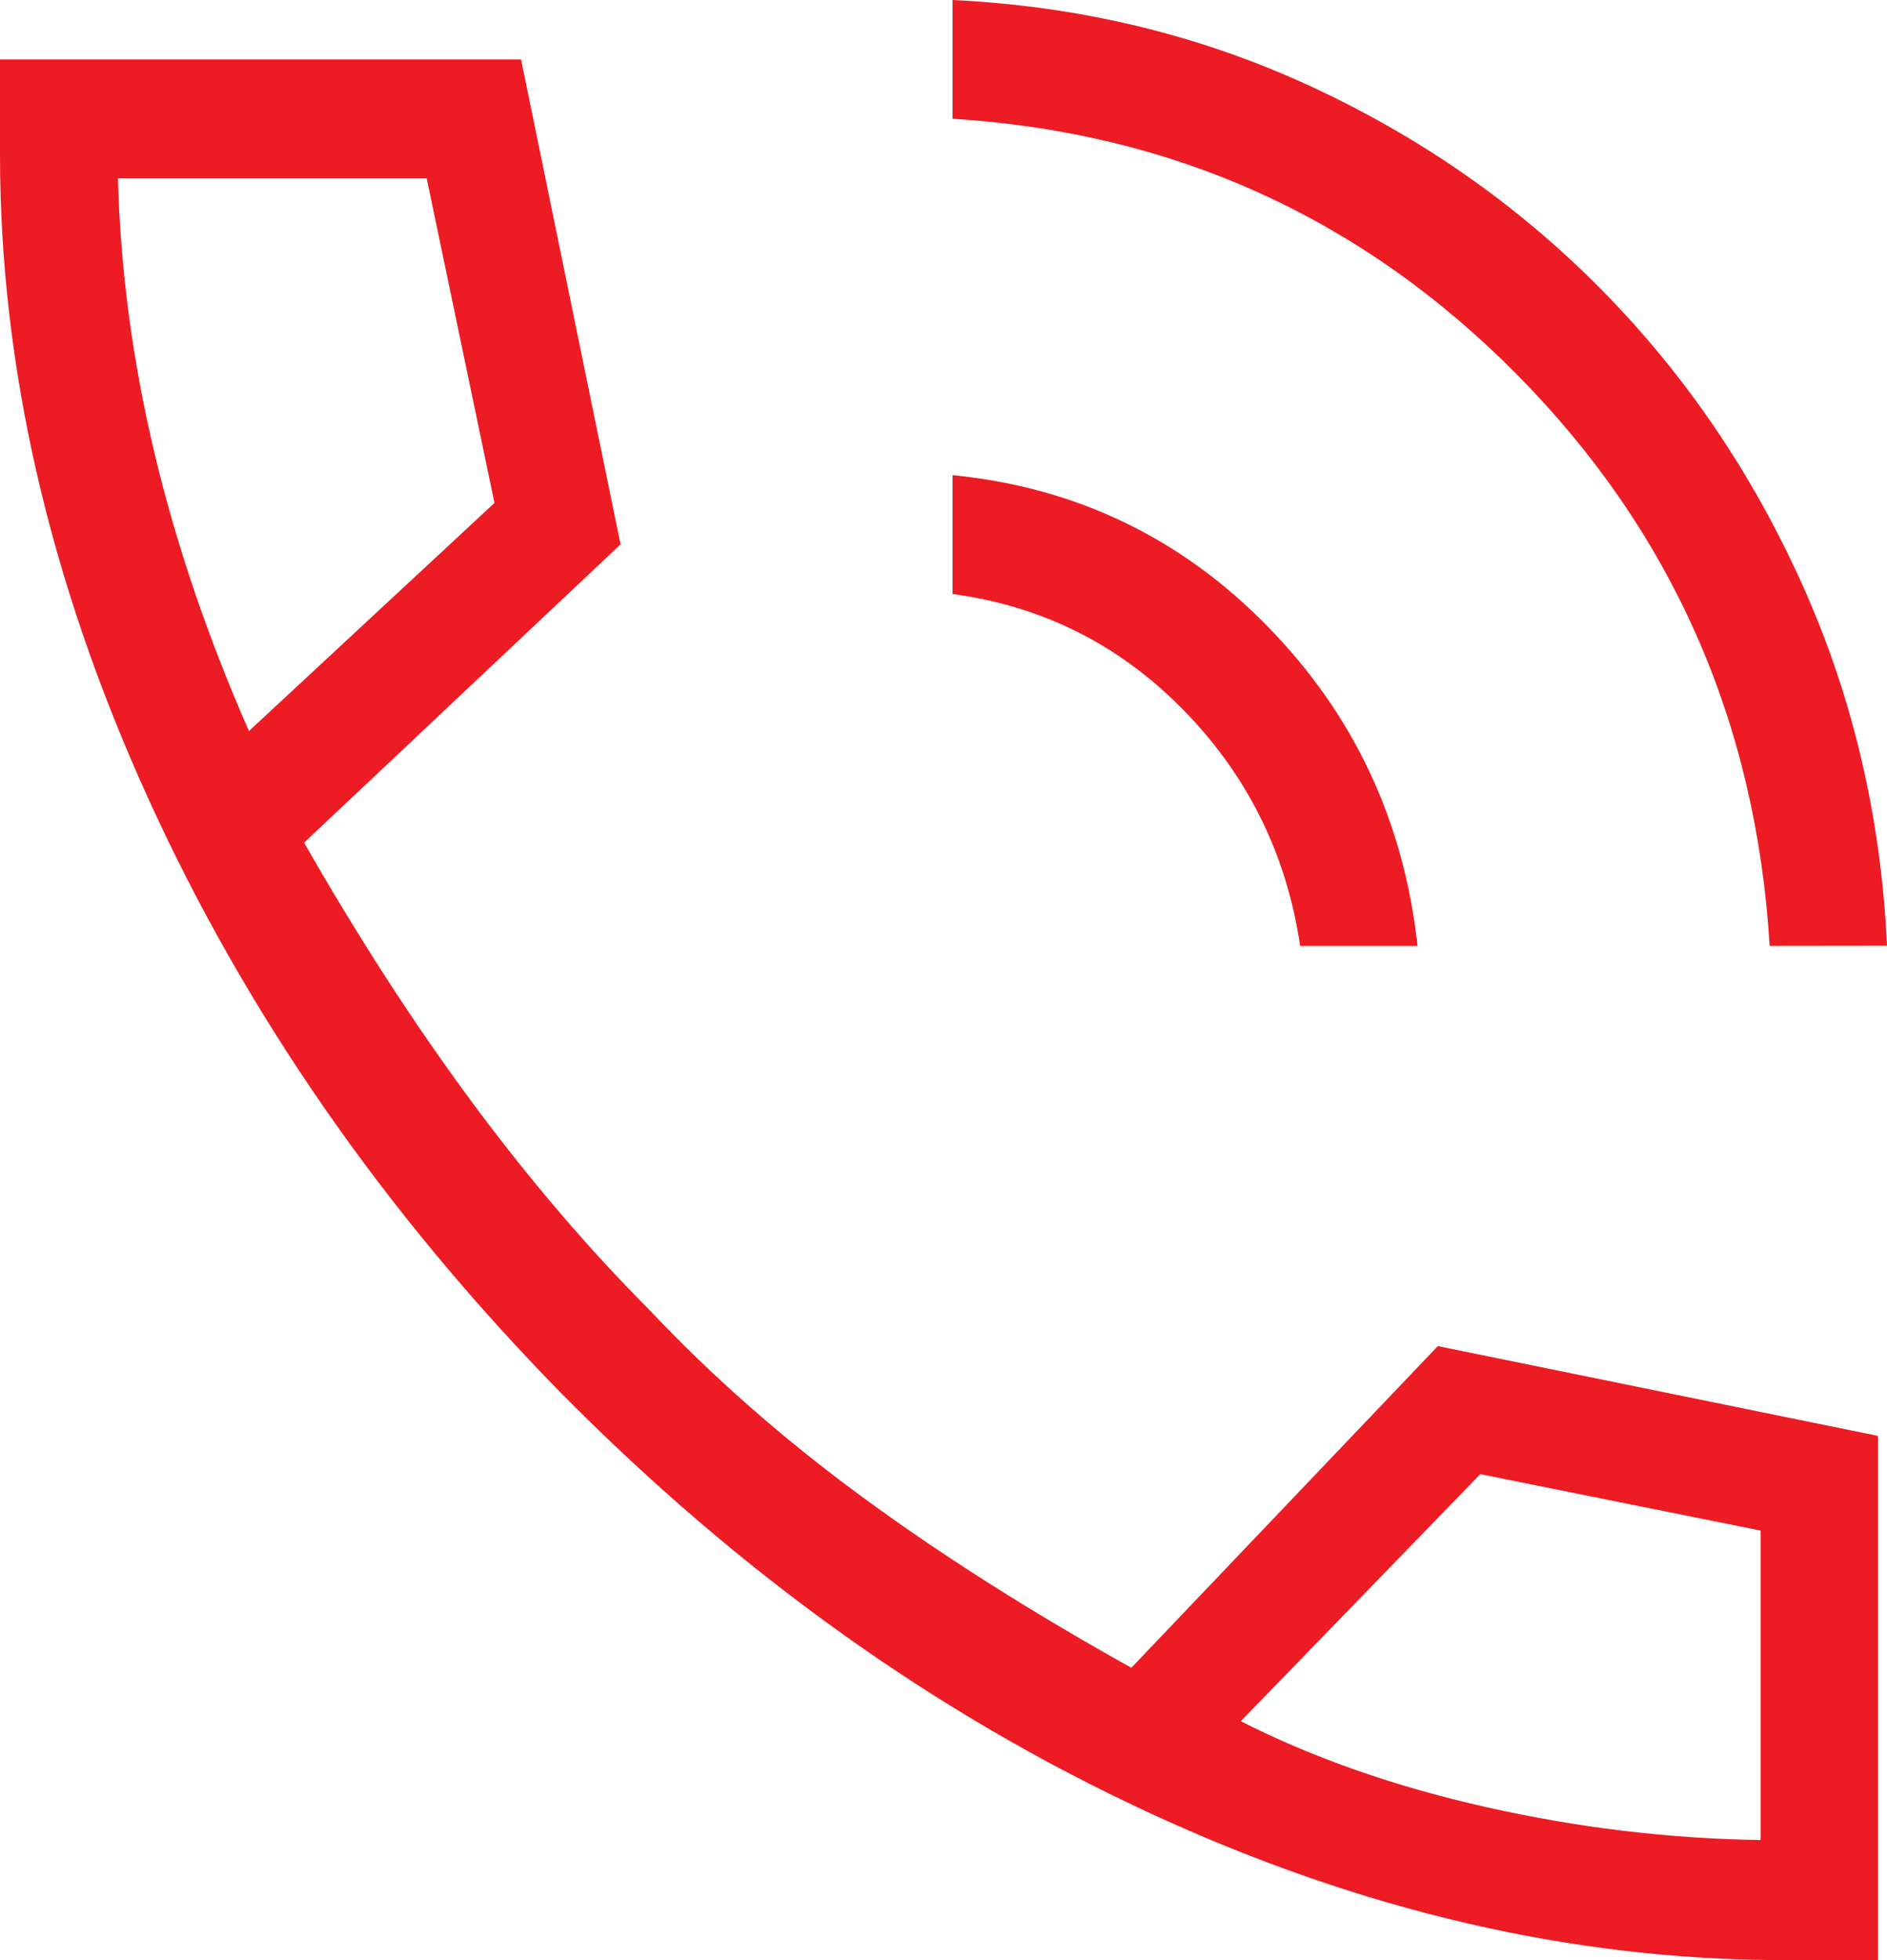 <svg width="26" height="27" viewBox="0 0 26 27" fill="none" xmlns="http://www.w3.org/2000/svg">
<path d="M24.383 13.029C24.196 9.941 23.036 7.318 20.901 5.159C18.766 3.001 16.174 1.826 13.125 1.636V0C14.877 0.084 16.516 0.478 18.042 1.181C19.569 1.885 20.909 2.819 22.061 3.985C23.212 5.15 24.136 6.505 24.832 8.051C25.528 9.596 25.917 11.254 26 13.027L24.383 13.029ZM17.914 13.029C17.727 11.77 17.194 10.689 16.313 9.787C15.432 8.885 14.37 8.35 13.125 8.182V6.545C14.823 6.713 16.269 7.406 17.461 8.624C18.654 9.841 19.343 11.309 19.531 13.029H17.914ZM24.582 27C21.669 27 18.748 26.322 15.82 24.964C12.891 23.607 10.193 21.68 7.725 19.183C5.278 16.686 3.379 13.947 2.028 10.967C0.676 7.985 0 5.039 0 2.127V0.818H7.179L8.55 7.499L4.19 11.607C4.928 12.9 5.692 14.082 6.482 15.153C7.272 16.223 8.095 17.188 8.951 18.047C9.816 18.964 10.791 19.82 11.875 20.616C12.96 21.413 14.197 22.198 15.588 22.973L19.811 18.542L25.875 19.779V27H24.582ZM3.43 10.07L6.813 6.928L5.879 2.455H1.625C1.658 3.703 1.824 4.96 2.125 6.226C2.425 7.492 2.86 8.773 3.43 10.07ZM17.096 23.709C18.091 24.214 19.217 24.609 20.476 24.892C21.734 25.176 22.995 25.327 24.258 25.346V21.083L20.396 20.306L17.096 23.709Z" fill="#EC1B24"/>
</svg>
